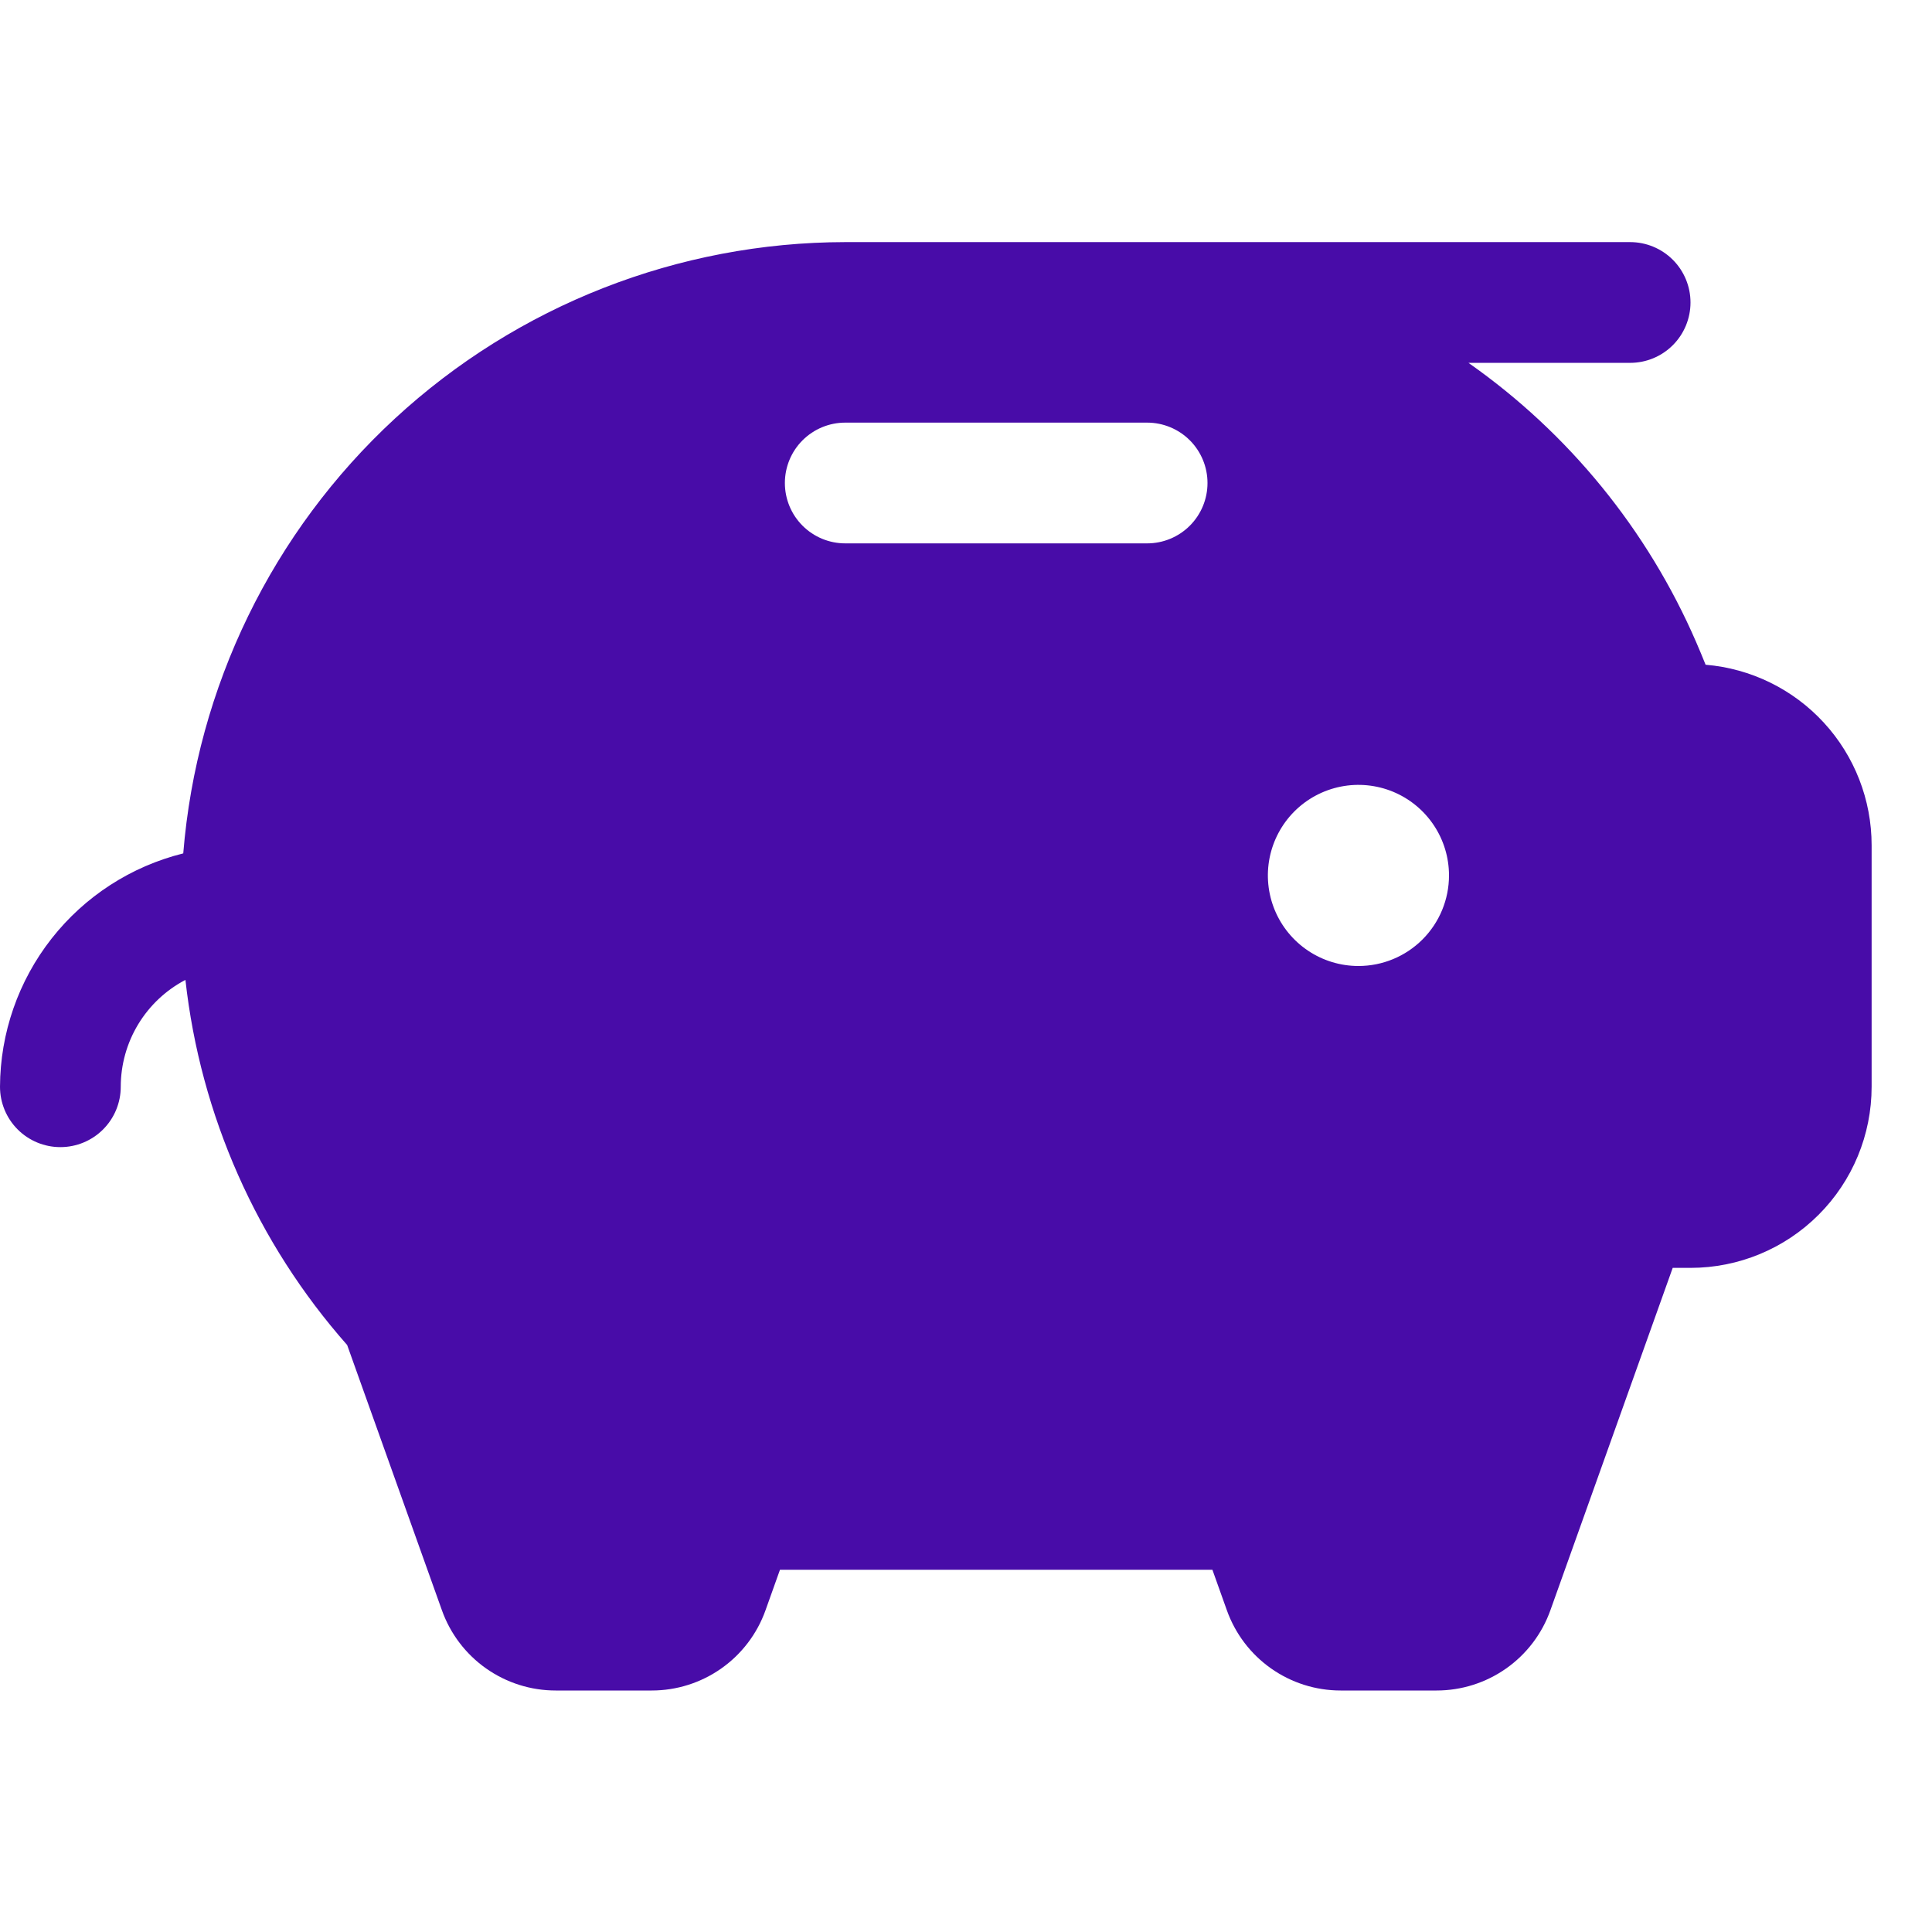 <svg width="80" height="80" viewBox="0 0 80 80" fill="none" xmlns="http://www.w3.org/2000/svg">
<g clip-path="url(#clip0_271_2776)">
<path d="M70.625 27.525C70.5 27.212 70.369 26.9 70.234 26.587C68.218 21.938 64.955 17.936 60.806 15.025H67.5C68.163 15.025 68.799 14.762 69.268 14.293C69.737 13.824 70 13.188 70 12.525C70 11.862 69.737 11.226 69.268 10.757C68.799 10.288 68.163 10.025 67.5 10.025H35C28.088 10.034 21.432 12.642 16.353 17.331C11.275 22.02 8.146 28.448 7.588 35.337C5.428 35.874 3.509 37.116 2.135 38.866C0.761 40.616 0.009 42.775 0 45C0 45.663 0.263 46.299 0.732 46.768C1.201 47.237 1.837 47.5 2.5 47.5C3.163 47.5 3.799 47.237 4.268 46.768C4.737 46.299 5 45.663 5 45C5.001 44.088 5.25 43.194 5.722 42.414C6.194 41.634 6.871 40.998 7.678 40.575C8.3 46.184 10.639 51.464 14.375 55.694L18.3 66.681C18.647 67.653 19.286 68.494 20.13 69.088C20.974 69.682 21.98 70.001 23.012 70H26.988C28.019 70 29.025 69.681 29.868 69.087C30.711 68.493 31.35 67.653 31.697 66.681L32.297 65H50.203L50.803 66.681C51.15 67.653 51.789 68.493 52.632 69.087C53.475 69.681 54.481 70 55.513 70H59.487C60.519 70 61.525 69.681 62.368 69.087C63.211 68.493 63.85 67.653 64.197 66.681L69.263 52.5H70C71.989 52.5 73.897 51.71 75.303 50.303C76.71 48.897 77.5 46.989 77.5 45V35C77.5 33.119 76.794 31.306 75.52 29.922C74.247 28.537 72.5 27.682 70.625 27.525ZM47.5 22.5H35C34.337 22.5 33.701 22.237 33.232 21.768C32.763 21.299 32.5 20.663 32.5 20C32.5 19.337 32.763 18.701 33.232 18.232C33.701 17.763 34.337 17.5 35 17.5H47.5C48.163 17.5 48.799 17.763 49.268 18.232C49.737 18.701 50 19.337 50 20C50 20.663 49.737 21.299 49.268 21.768C48.799 22.237 48.163 22.5 47.5 22.5ZM56.25 40C55.508 40 54.783 39.78 54.167 39.368C53.55 38.956 53.069 38.37 52.785 37.685C52.502 37 52.427 36.246 52.572 35.518C52.717 34.791 53.074 34.123 53.598 33.598C54.123 33.074 54.791 32.717 55.518 32.572C56.246 32.427 57 32.502 57.685 32.785C58.37 33.069 58.956 33.55 59.368 34.167C59.78 34.783 60 35.508 60 36.25C60 37.245 59.605 38.198 58.902 38.902C58.198 39.605 57.245 40 56.25 40Z" fill="#480CA8"/>
</g>
<defs>
<clipPath id="clip0_271_2776">
<rect width="80" height="80" fill="white"/>
</clipPath>
</defs>
</svg>
